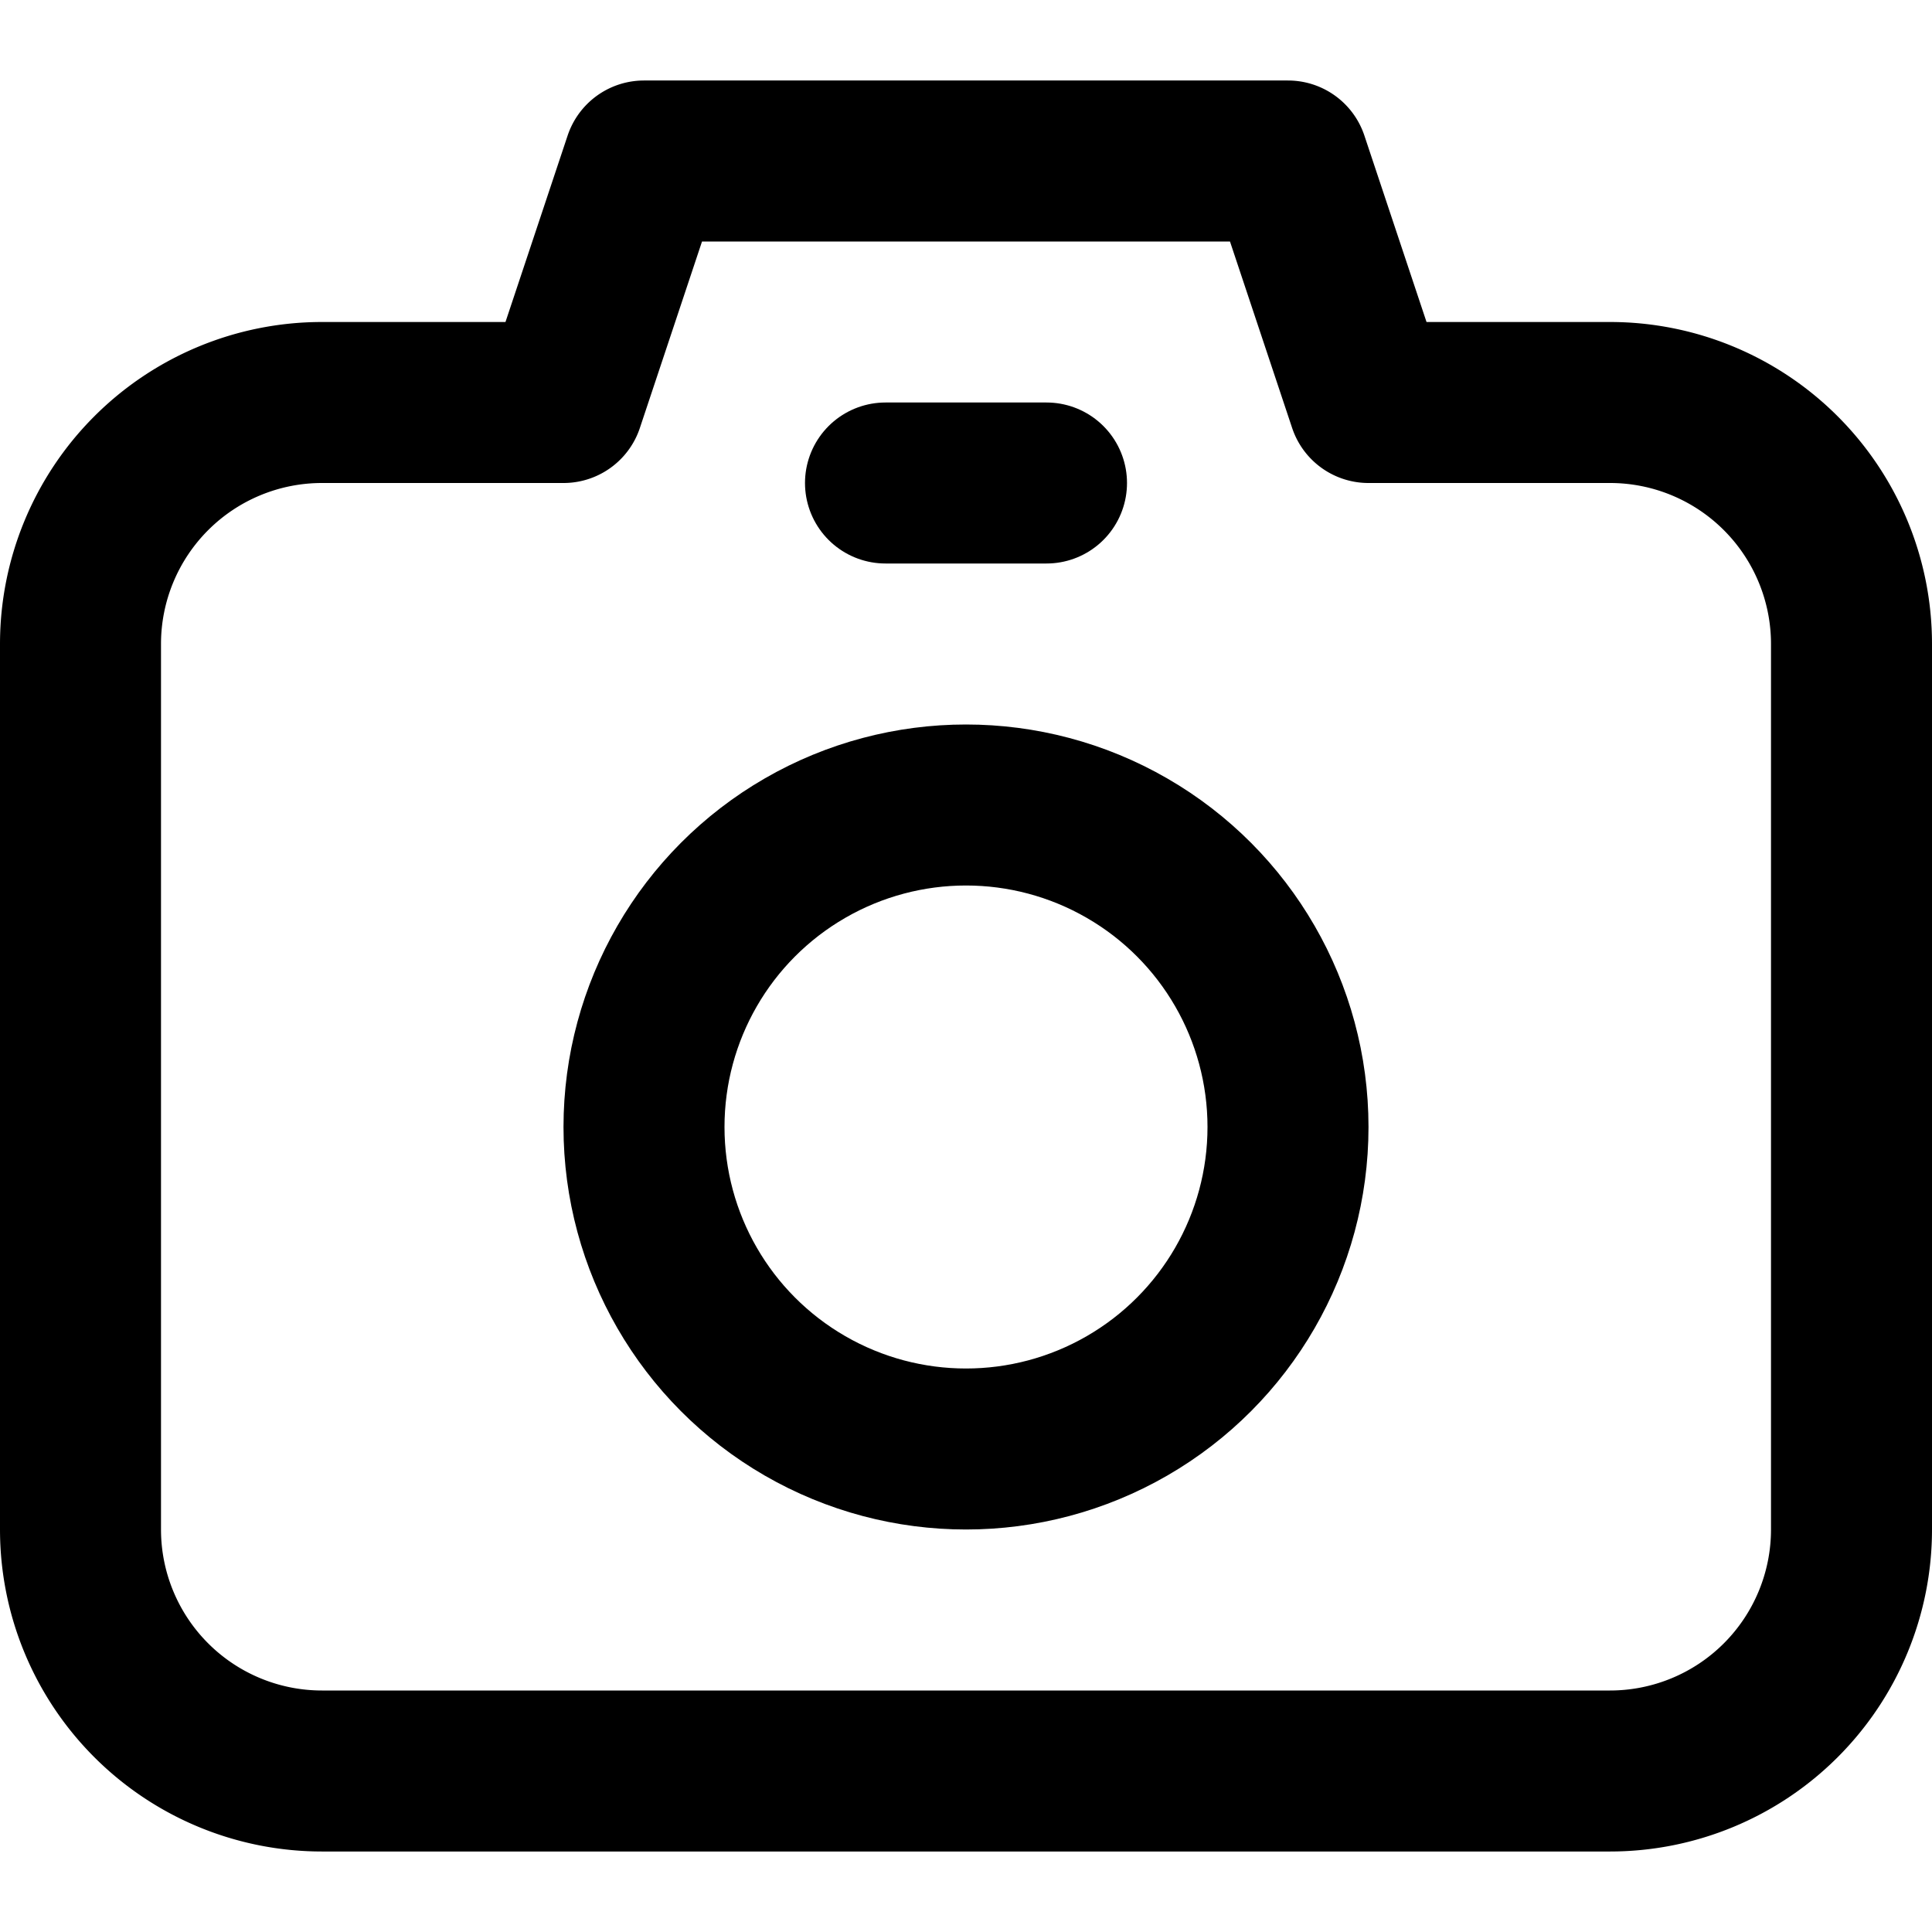 <?xml version="1.0" encoding="UTF-8"?> <svg xmlns="http://www.w3.org/2000/svg" height="24" viewBox="0 0 24 24" width="24"> <defs> <style>.cls-1{fill:none;stroke:#000;stroke-linecap:round;stroke-linejoin:round;stroke-width:2px;}</style> </defs> <title></title> <g data-name="3.Camera" id="_3.Camera"> <path class="cls-1" d="M20,5H17L16,2H8L7,5H4A3,3,0,0,0,1,8V19a3,3,0,0,0,3,3H20a3,3,0,0,0,3-3V8A3,3,0,0,0,20,5Z"></path> <circle class="cls-1" cx="12" cy="14" r="4"></circle> <line class="cls-1" x1="11" x2="13" y1="6" y2="6"></line> </g> </svg> 